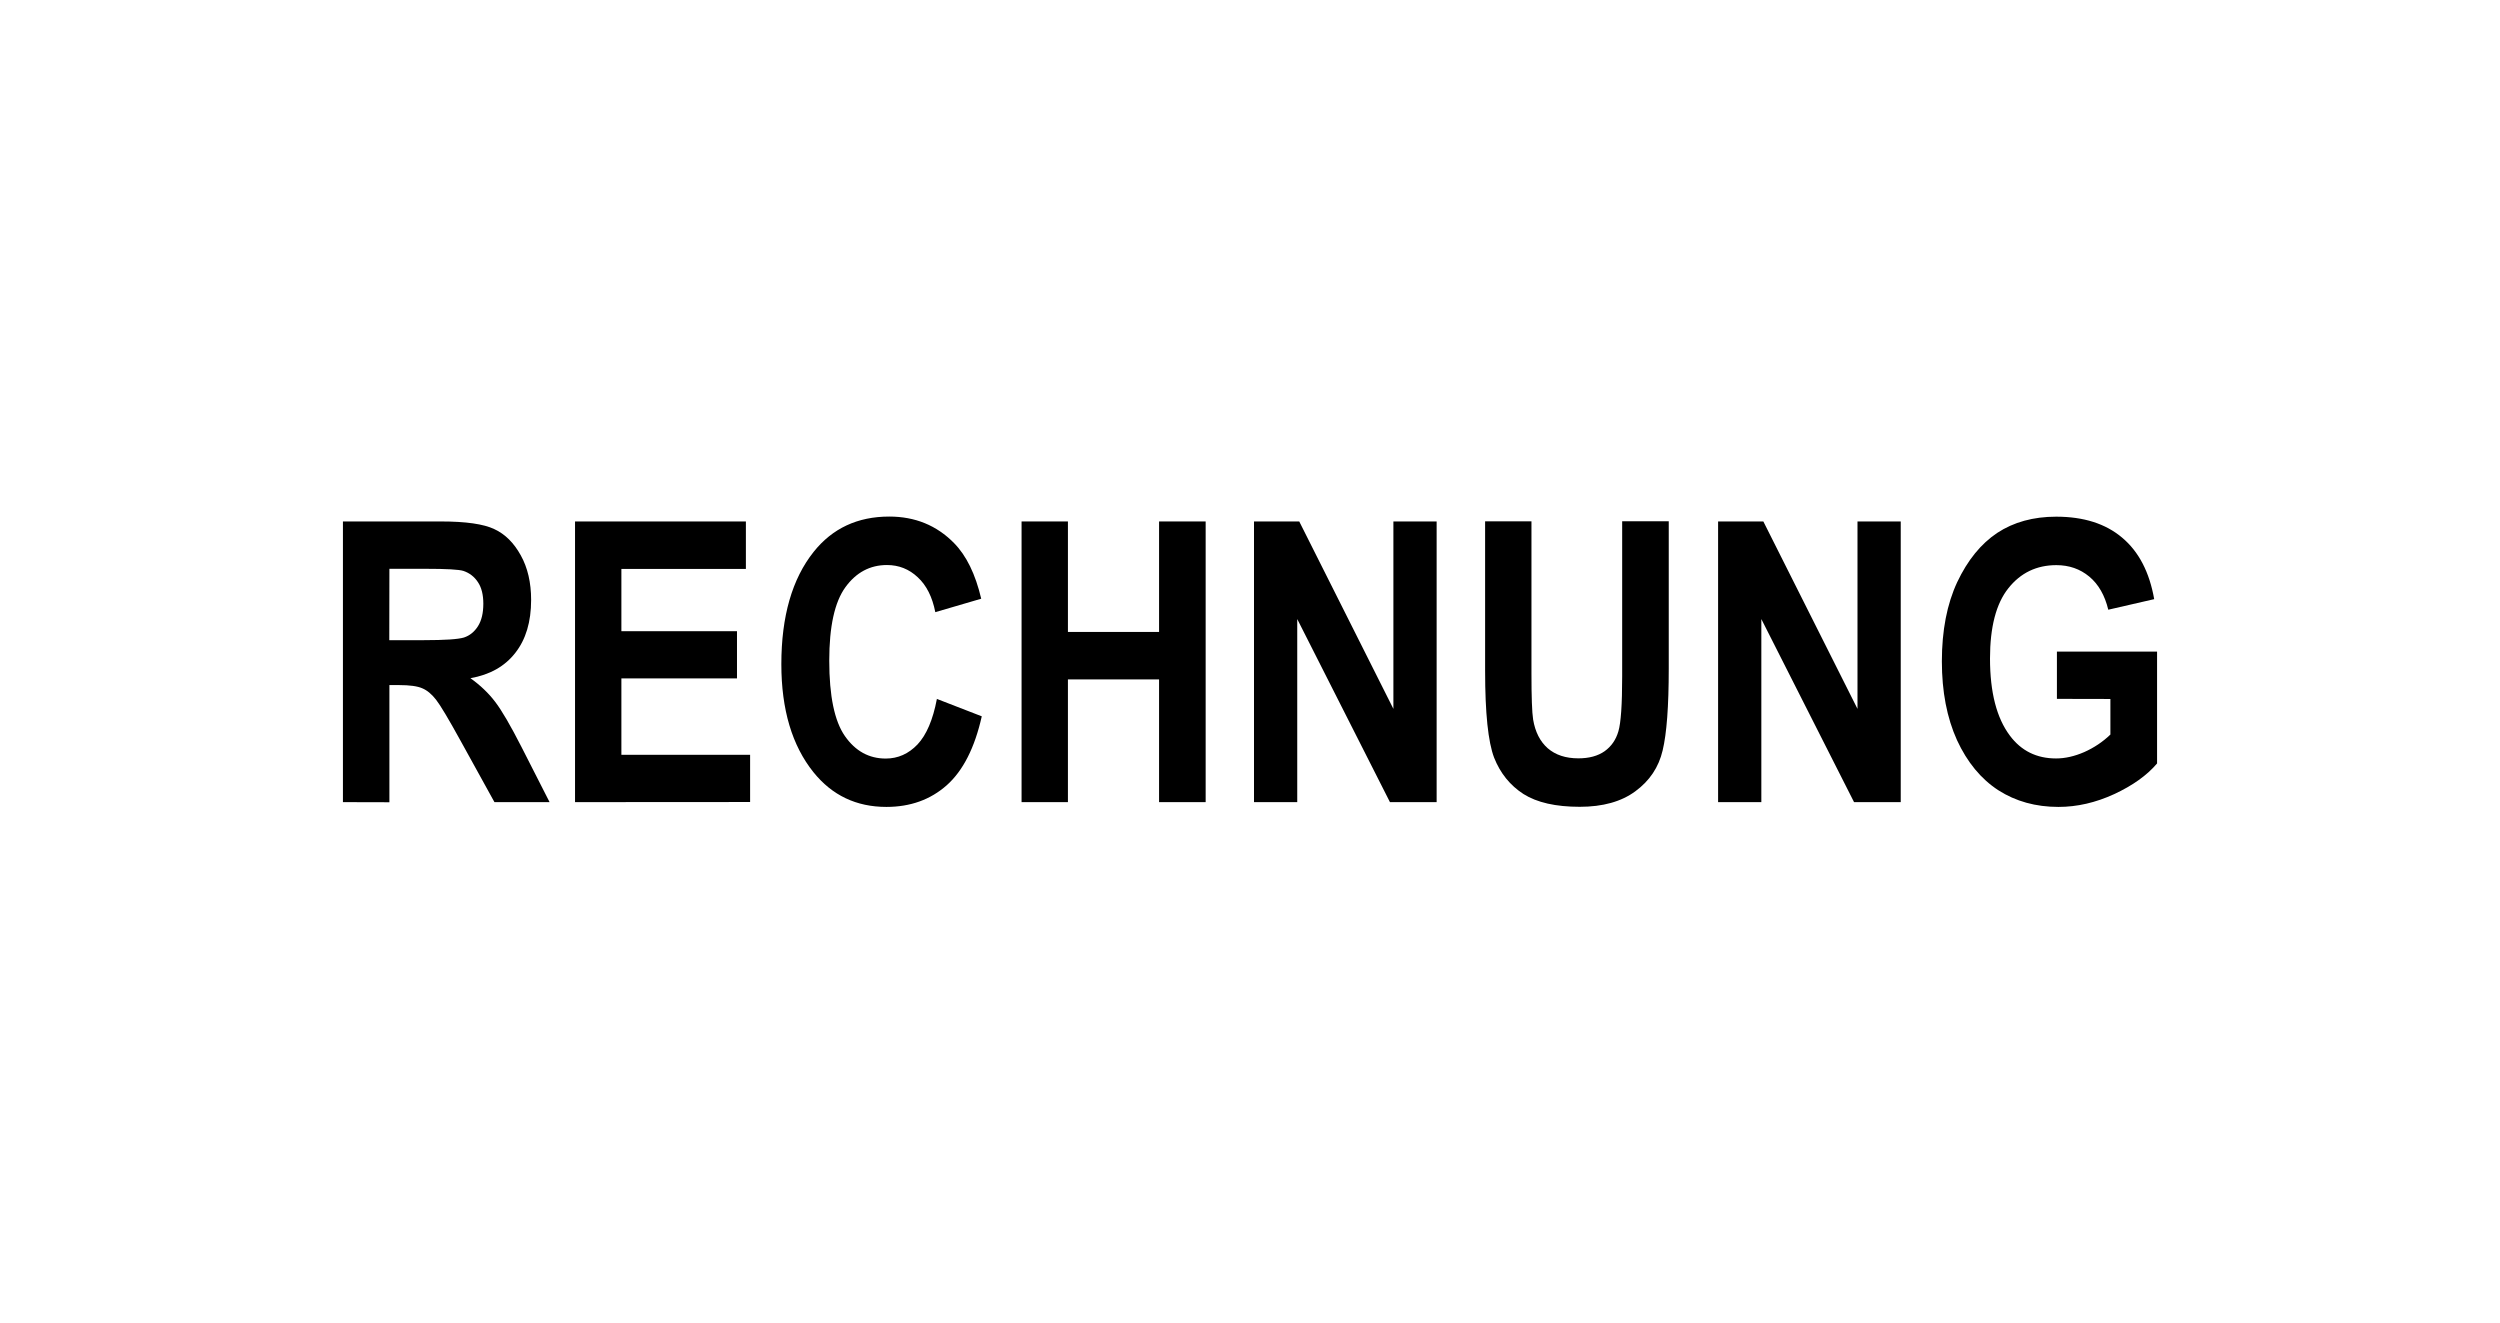 <?xml version="1.0" encoding="UTF-8" standalone="no"?>
<!-- Created with Inkscape (http://www.inkscape.org/) -->

<svg
   xmlns:dc="http://purl.org/dc/elements/1.1/"
   xmlns:cc="http://creativecommons.org/ns#"
   xmlns:rdf="http://www.w3.org/1999/02/22-rdf-syntax-ns#"
   xmlns:svg="http://www.w3.org/2000/svg"
   xmlns="http://www.w3.org/2000/svg"
   xmlns:sodipodi="http://sodipodi.sourceforge.net/DTD/sodipodi-0.dtd"
   xmlns:inkscape="http://www.inkscape.org/namespaces/inkscape"
   width="22.49mm"
   height="11.906mm"
   viewBox="0 0 22.49 11.906"
   version="1.1"
   id="svg4490"
   inkscape:version="0.92.0 r15299"
   sodipodi:docname="rechnung.svg">
  <defs
     id="defs4484">
    <radialGradient
       id="SVGID_1_"
       cx="57.388"
       cy="57.021"
       r="264.58"
       gradientUnits="userSpaceOnUse">
      <stop
         offset="0"
         style="stop-color:#9DD5F6"
         id="stop2" />
      <stop
         offset="0.071"
         style="stop-color:#98D3F5"
         id="stop4" />
      <stop
         offset="0.158"
         style="stop-color:#89CEF3"
         id="stop6" />
      <stop
         offset="0.252"
         style="stop-color:#70C6EF"
         id="stop8" />
      <stop
         offset="0.351"
         style="stop-color:#4EBBEA"
         id="stop10" />
      <stop
         offset="0.455"
         style="stop-color:#23ADE3"
         id="stop12" />
      <stop
         offset="0.5"
         style="stop-color:#0DA6E0"
         id="stop14" />
      <stop
         offset="1"
         style="stop-color:#2E77BC"
         id="stop16" />
    </radialGradient>
    <path
       inkscape:connector-curvature="0"
       d="M 289.584,7.598 H 7.639 v 282.966 h 281.945 v -93.386 c 1.12,-1.619 1.673,-3.69 1.673,-6.222 0,-2.898 -0.553,-4.693 -1.673,-6.205"
       id="path6040-7" />
    <linearGradient
       id="Unbenannter_Verlauf_10"
       x1="7.1"
       y1="25.87"
       x2="21.58"
       y2="27.5"
       gradientTransform="matrix(1,0,0,-1,0,44)"
       gradientUnits="userSpaceOnUse">
      <stop
         offset="0"
         stop-color="#eef7fe"
         id="stop4-9" />
      <stop
         offset="1"
         stop-color="#1e97d0"
         id="stop6-5" />
    </linearGradient>
    <linearGradient
       id="Unbenannter_Verlauf_2"
       x1="96.56"
       y1="92.99"
       x2="99.42"
       y2="90.2"
       gradientTransform="matrix(1,0,0,-1,-91.18,109.28)"
       gradientUnits="userSpaceOnUse">
      <stop
         offset="0"
         stop-color="#d6e9f7"
         id="stop9" />
      <stop
         offset="1"
         stop-color="#48a2d7"
         id="stop11" />
    </linearGradient>
    <linearGradient
       id="Unbenannter_Verlauf_3"
       x1="-189.25"
       y1="-4"
       x2="-179.96"
       y2="-2.01"
       gradientTransform="matrix(1,0,0,-1,200.49,18.1)"
       gradientUnits="userSpaceOnUse">
      <stop
         offset="0"
         stop-color="#d4eaf7"
         id="stop14-3" />
      <stop
         offset="1"
         stop-color="#1493c5"
         id="stop16-4" />
    </linearGradient>
    <linearGradient
       id="Unbenannter_Verlauf_4"
       x1="-133.79"
       y1="-27.47"
       x2="-130.99"
       y2="-30.75"
       gradientTransform="matrix(1,0,0,-1,142.98,-7.55)"
       gradientUnits="userSpaceOnUse">
      <stop
         offset="0"
         stop-color="#d9ebf7"
         id="stop19" />
      <stop
         offset="1"
         stop-color="#318abb"
         id="stop21" />
    </linearGradient>
    <linearGradient
       id="Unbenannter_Verlauf_5"
       x1="-52.92"
       y1="-24.28"
       x2="-49.03"
       y2="-22.4"
       gradientTransform="matrix(1,0,0,-1,68.5,1.51)"
       gradientUnits="userSpaceOnUse">
      <stop
         offset="0"
         stop-color="#9dc4df"
         id="stop24" />
      <stop
         offset="1"
         stop-color="#137eab"
         id="stop26" />
    </linearGradient>
    <linearGradient
       id="Unbenannter_Verlauf_6"
       x1="-36.12"
       y1="-18.82"
       x2="-33.29"
       y2="-22.15"
       gradientTransform="matrix(1,0,0,-1,49.82,5.15)"
       gradientUnits="userSpaceOnUse">
      <stop
         offset="0"
         stop-color="#deeef8"
         id="stop29" />
      <stop
         offset="1"
         stop-color="#3586b3"
         id="stop31" />
    </linearGradient>
    <linearGradient
       id="Unbenannter_Verlauf_7"
       x1="80.06"
       y1="52.04"
       x2="80.06"
       y2="55.36"
       gradientTransform="matrix(1,0,0,-1,-59.71,79.17)"
       gradientUnits="userSpaceOnUse">
      <stop
         offset="0"
         stop-color="#646368"
         id="stop34" />
      <stop
         offset="1"
         stop-color="#646368"
         id="stop36" />
    </linearGradient>
    <linearGradient
       id="Unbenannter_Verlauf_8"
       x1="64.26"
       y1="-9.09"
       x2="64.26"
       y2="-5.86"
       gradientTransform="matrix(1,0,0,-1,-42.86,13.93)"
       gradientUnits="userSpaceOnUse">
      <stop
         offset="0"
         stop-color="#636267"
         id="stop39" />
      <stop
         offset="1"
         stop-color="#646368"
         id="stop41" />
    </linearGradient>
    <linearGradient
       id="Unbenannter_Verlauf_9"
       x1="90.37"
       y1="-68.1"
       x2="90.37"
       y2="-64.81"
       gradientTransform="matrix(1,0,0,-1,-67.95,-48.99)"
       gradientUnits="userSpaceOnUse">
      <stop
         offset="0"
         stop-color="#6b6a6f"
         id="stop44" />
      <stop
         offset="1"
         stop-color="#eaebed"
         id="stop46" />
    </linearGradient>
    <style
       id="style4864">.cls-1{fill:#fff;}.cls-2{fill:url(#Unbenannter_Verlauf_10);}.cls-3{fill:url(#Unbenannter_Verlauf_2);}.cls-4{fill:url(#Unbenannter_Verlauf_3);}.cls-5{fill:url(#Unbenannter_Verlauf_4);}.cls-6{fill:url(#Unbenannter_Verlauf_5);}.cls-7{fill:url(#Unbenannter_Verlauf_6);}.cls-8{fill:url(#Unbenannter_Verlauf_7);}.cls-9{fill:url(#Unbenannter_Verlauf_8);}.cls-10{fill:url(#Unbenannter_Verlauf_9);}.cls-11{fill:#484649;}</style>
    <style
       id="style5049">.cls-1{fill:#fff;}.cls-2{fill:#f6ba00;}</style>
    <style
       id="style5426">.cls-1{fill:none;}.cls-2{fill:#231f20;}.cls-3{fill:#ff5f00;}.cls-4{fill:#eb001b;}.cls-5{fill:#f79e1b;}</style>
    <path
       d="M 289.584,7.598 H 7.639 v 282.966 h 281.945 v -93.386 c 1.12,-1.619 1.673,-3.69 1.673,-6.222 0,-2.898 -0.553,-4.693 -1.673,-6.205"
       id="SVGID_2_"
       inkscape:connector-curvature="0" />
    <radialGradient
       gradientTransform="matrix(0.08,0,0,0.042,26.195,108.746)"
       id="SVGID_1_-2"
       cx="57.388"
       cy="57.021"
       r="264.58"
       gradientUnits="userSpaceOnUse">
      <stop
         offset="0"
         style="stop-color:#9DD5F6"
         id="stop2-9" />
      <stop
         offset="0.071"
         style="stop-color:#98D3F5"
         id="stop4-1" />
      <stop
         offset="0.158"
         style="stop-color:#89CEF3"
         id="stop6-6" />
      <stop
         offset="0.252"
         style="stop-color:#70C6EF"
         id="stop8-8" />
      <stop
         offset="0.351"
         style="stop-color:#4EBBEA"
         id="stop10-5" />
      <stop
         offset="0.455"
         style="stop-color:#23ADE3"
         id="stop12-1" />
      <stop
         offset="0.5"
         style="stop-color:#0DA6E0"
         id="stop14-0" />
      <stop
         offset="1"
         style="stop-color:#2E77BC"
         id="stop16-0" />
    </radialGradient>
  </defs>
  <sodipodi:namedview
     id="base"
     pagecolor="#ffffff"
     bordercolor="#666666"
     borderopacity="1.0"
     inkscape:pageopacity="0.0"
     inkscape:pageshadow="2"
     inkscape:zoom="1.4142136"
     inkscape:cx="-170.90737"
     inkscape:cy="-1.8774728"
     inkscape:document-units="mm"
     inkscape:current-layer="layer1"
     showgrid="false"
     inkscape:window-width="2560"
     inkscape:window-height="1377"
     inkscape:window-x="2552"
     inkscape:window-y="-8"
     inkscape:window-maximized="1"
     fit-margin-top="0"
     fit-margin-left="0"
     fit-margin-right="0"
     fit-margin-bottom="0"
     inkscape:snap-global="false" />
  <g
     inkscape:label="Ebene 1"
     inkscape:groupmode="layer"
     id="layer1"
     transform="translate(-26.804,-93.193)">
    <g
       id="g9207">
      <path
         inkscape:connector-curvature="0"
         style="opacity:1;vector-effect:none;fill:#ffffff;fill-opacity:1;stroke:none;stroke-width:1.058;stroke-linecap:butt;stroke-linejoin:miter;stroke-miterlimit:4;stroke-dasharray:none;stroke-dashoffset:0;stroke-opacity:1"
         d="M 26.804,93.193 H 49.294 V 105.099 H 26.804 Z"
         id="rect4734" />
      <g
         aria-label="RECHNUNG"
         style="font-style:normal;font-variant:normal;font-weight:bold;font-stretch:condensed;font-size:3.528px;line-height:2.64px;font-family:Arial;-inkscape-font-specification:'Arial, Bold Condensed';font-variant-ligatures:normal;font-variant-caps:normal;font-variant-numeric:normal;font-feature-settings:normal;text-align:start;letter-spacing:0px;word-spacing:0px;writing-mode:lr-tb;text-anchor:start;fill:#000000;fill-opacity:1;stroke:none;stroke-width:0.265px;stroke-linecap:butt;stroke-linejoin:miter;stroke-opacity:1"
         id="text5173">
        <path
           inkscape:connector-curvature="0"
           d="m 29.889,100.409 v -2.525 h 0.88 q 0.338,0 0.482,0.069 0.145,0.067 0.238,0.236 0.093,0.167 0.093,0.401 0,0.296 -0.143,0.477 -0.141,0.181 -0.403,0.227 0.134,0.096 0.222,0.212 0.088,0.114 0.239,0.41 l 0.251,0.493 H 31.252 l -0.303,-0.549 q -0.164,-0.298 -0.222,-0.372 -0.059,-0.076 -0.124,-0.103 -0.065,-0.029 -0.21,-0.029 h -0.086 v 1.054 z m 0.417,-1.457 h 0.31 q 0.284,0 0.362,-0.024 0.078,-0.026 0.126,-0.102 0.048,-0.076 0.048,-0.202 0,-0.121 -0.048,-0.193 -0.048,-0.074 -0.131,-0.102 -0.059,-0.019 -0.339,-0.019 h -0.327 z"
           style="font-style:normal;font-variant:normal;font-weight:bold;font-stretch:condensed;font-size:3.528px;font-family:Arial;-inkscape-font-specification:'Arial, Bold Condensed';font-variant-ligatures:normal;font-variant-caps:normal;font-variant-numeric:normal;font-feature-settings:normal;text-align:start;writing-mode:lr-tb;text-anchor:start;stroke-width:0.265px"
           id="path8784" />
        <path
           inkscape:connector-curvature="0"
           d="m 31.977,100.409 v -2.525 h 1.537 v 0.427 h -1.12 v 0.56 h 1.04 v 0.425 h -1.04 v 0.687 h 1.158 v 0.425 z"
           style="font-style:normal;font-variant:normal;font-weight:bold;font-stretch:condensed;font-size:3.528px;font-family:Arial;-inkscape-font-specification:'Arial, Bold Condensed';font-variant-ligatures:normal;font-variant-caps:normal;font-variant-numeric:normal;font-feature-settings:normal;text-align:start;writing-mode:lr-tb;text-anchor:start;stroke-width:0.265px"
           id="path8786" />
        <path
           inkscape:connector-curvature="0"
           d="m 35.231,99.48 0.405,0.157 q -0.095,0.424 -0.315,0.62 -0.22,0.195 -0.543,0.195 -0.405,0 -0.656,-0.312 -0.289,-0.36 -0.289,-0.972 0,-0.646 0.291,-1.011 0.253,-0.317 0.68,-0.317 0.348,0 0.582,0.238 0.167,0.169 0.245,0.501 l -0.413,0.121 q -0.04,-0.205 -0.158,-0.314 -0.117,-0.11 -0.277,-0.11 -0.229,0 -0.374,0.2 -0.145,0.2 -0.145,0.66 0,0.477 0.141,0.679 0.141,0.202 0.367,0.202 0.165,0 0.286,-0.127 0.121,-0.129 0.174,-0.408 z"
           style="font-style:normal;font-variant:normal;font-weight:bold;font-stretch:condensed;font-size:3.528px;font-family:Arial;-inkscape-font-specification:'Arial, Bold Condensed';font-variant-ligatures:normal;font-variant-caps:normal;font-variant-numeric:normal;font-feature-settings:normal;text-align:start;writing-mode:lr-tb;text-anchor:start;stroke-width:0.265px"
           id="path8788" />
        <path
           inkscape:connector-curvature="0"
           d="m 35.994,100.409 v -2.525 h 0.417 v 0.994 h 0.82 v -0.994 h 0.419 v 2.525 H 37.231 v -1.104 h -0.82 v 1.104 z"
           style="font-style:normal;font-variant:normal;font-weight:bold;font-stretch:condensed;font-size:3.528px;font-family:Arial;-inkscape-font-specification:'Arial, Bold Condensed';font-variant-ligatures:normal;font-variant-caps:normal;font-variant-numeric:normal;font-feature-settings:normal;text-align:start;writing-mode:lr-tb;text-anchor:start;stroke-width:0.265px"
           id="path8790" />
        <path
           inkscape:connector-curvature="0"
           d="m 38.085,100.409 v -2.525 h 0.407 l 0.847,1.686 v -1.686 h 0.389 v 2.525 H 39.308 L 38.474,98.762 v 1.647 z"
           style="font-style:normal;font-variant:normal;font-weight:bold;font-stretch:condensed;font-size:3.528px;font-family:Arial;-inkscape-font-specification:'Arial, Bold Condensed';font-variant-ligatures:normal;font-variant-caps:normal;font-variant-numeric:normal;font-feature-settings:normal;text-align:start;writing-mode:lr-tb;text-anchor:start;stroke-width:0.265px"
           id="path8792" />
        <path
           inkscape:connector-curvature="0"
           d="m 40.164,97.883 h 0.417 v 1.368 q 0,0.319 0.015,0.415 0.028,0.167 0.131,0.258 0.105,0.091 0.276,0.091 0.145,0 0.236,-0.064 0.091,-0.065 0.124,-0.179 0.034,-0.115 0.034,-0.493 v -1.397 h 0.419 v 1.326 q 0,0.508 -0.055,0.736 -0.053,0.226 -0.245,0.367 -0.189,0.14 -0.501,0.14 -0.324,0 -0.506,-0.115 -0.181,-0.117 -0.264,-0.327 -0.081,-0.212 -0.081,-0.779 z"
           style="font-style:normal;font-variant:normal;font-weight:bold;font-stretch:condensed;font-size:3.528px;font-family:Arial;-inkscape-font-specification:'Arial, Bold Condensed';font-variant-ligatures:normal;font-variant-caps:normal;font-variant-numeric:normal;font-feature-settings:normal;text-align:start;writing-mode:lr-tb;text-anchor:start;stroke-width:0.265px"
           id="path8794" />
        <path
           inkscape:connector-curvature="0"
           d="m 42.26,100.409 v -2.525 h 0.407 l 0.847,1.686 v -1.686 h 0.389 v 2.525 h -0.42 l -0.834,-1.647 v 1.647 z"
           style="font-style:normal;font-variant:normal;font-weight:bold;font-stretch:condensed;font-size:3.528px;font-family:Arial;-inkscape-font-specification:'Arial, Bold Condensed';font-variant-ligatures:normal;font-variant-caps:normal;font-variant-numeric:normal;font-feature-settings:normal;text-align:start;writing-mode:lr-tb;text-anchor:start;stroke-width:0.265px"
           id="path8796" />
        <path
           inkscape:connector-curvature="0"
           d="m 45.308,99.48 v -0.425 h 0.901 v 1.006 q -0.136,0.16 -0.386,0.276 -0.25,0.115 -0.501,0.115 -0.307,0 -0.541,-0.15 -0.234,-0.152 -0.372,-0.451 -0.136,-0.301 -0.136,-0.708 0,-0.417 0.138,-0.713 0.14,-0.296 0.36,-0.443 0.222,-0.146 0.531,-0.146 0.37,0 0.593,0.189 0.224,0.188 0.288,0.553 l -0.413,0.095 q -0.047,-0.195 -0.171,-0.298 -0.124,-0.103 -0.296,-0.103 -0.267,0 -0.432,0.208 -0.165,0.207 -0.165,0.632 0,0.456 0.179,0.694 0.153,0.205 0.415,0.205 0.122,0 0.253,-0.057 0.133,-0.059 0.236,-0.158 v -0.32 z"
           style="font-style:normal;font-variant:normal;font-weight:bold;font-stretch:condensed;font-size:3.528px;font-family:Arial;-inkscape-font-specification:'Arial, Bold Condensed';font-variant-ligatures:normal;font-variant-caps:normal;font-variant-numeric:normal;font-feature-settings:normal;text-align:start;writing-mode:lr-tb;text-anchor:start;stroke-width:0.265px"
           id="path8798" />
      </g>
    </g>
  </g>
</svg>
